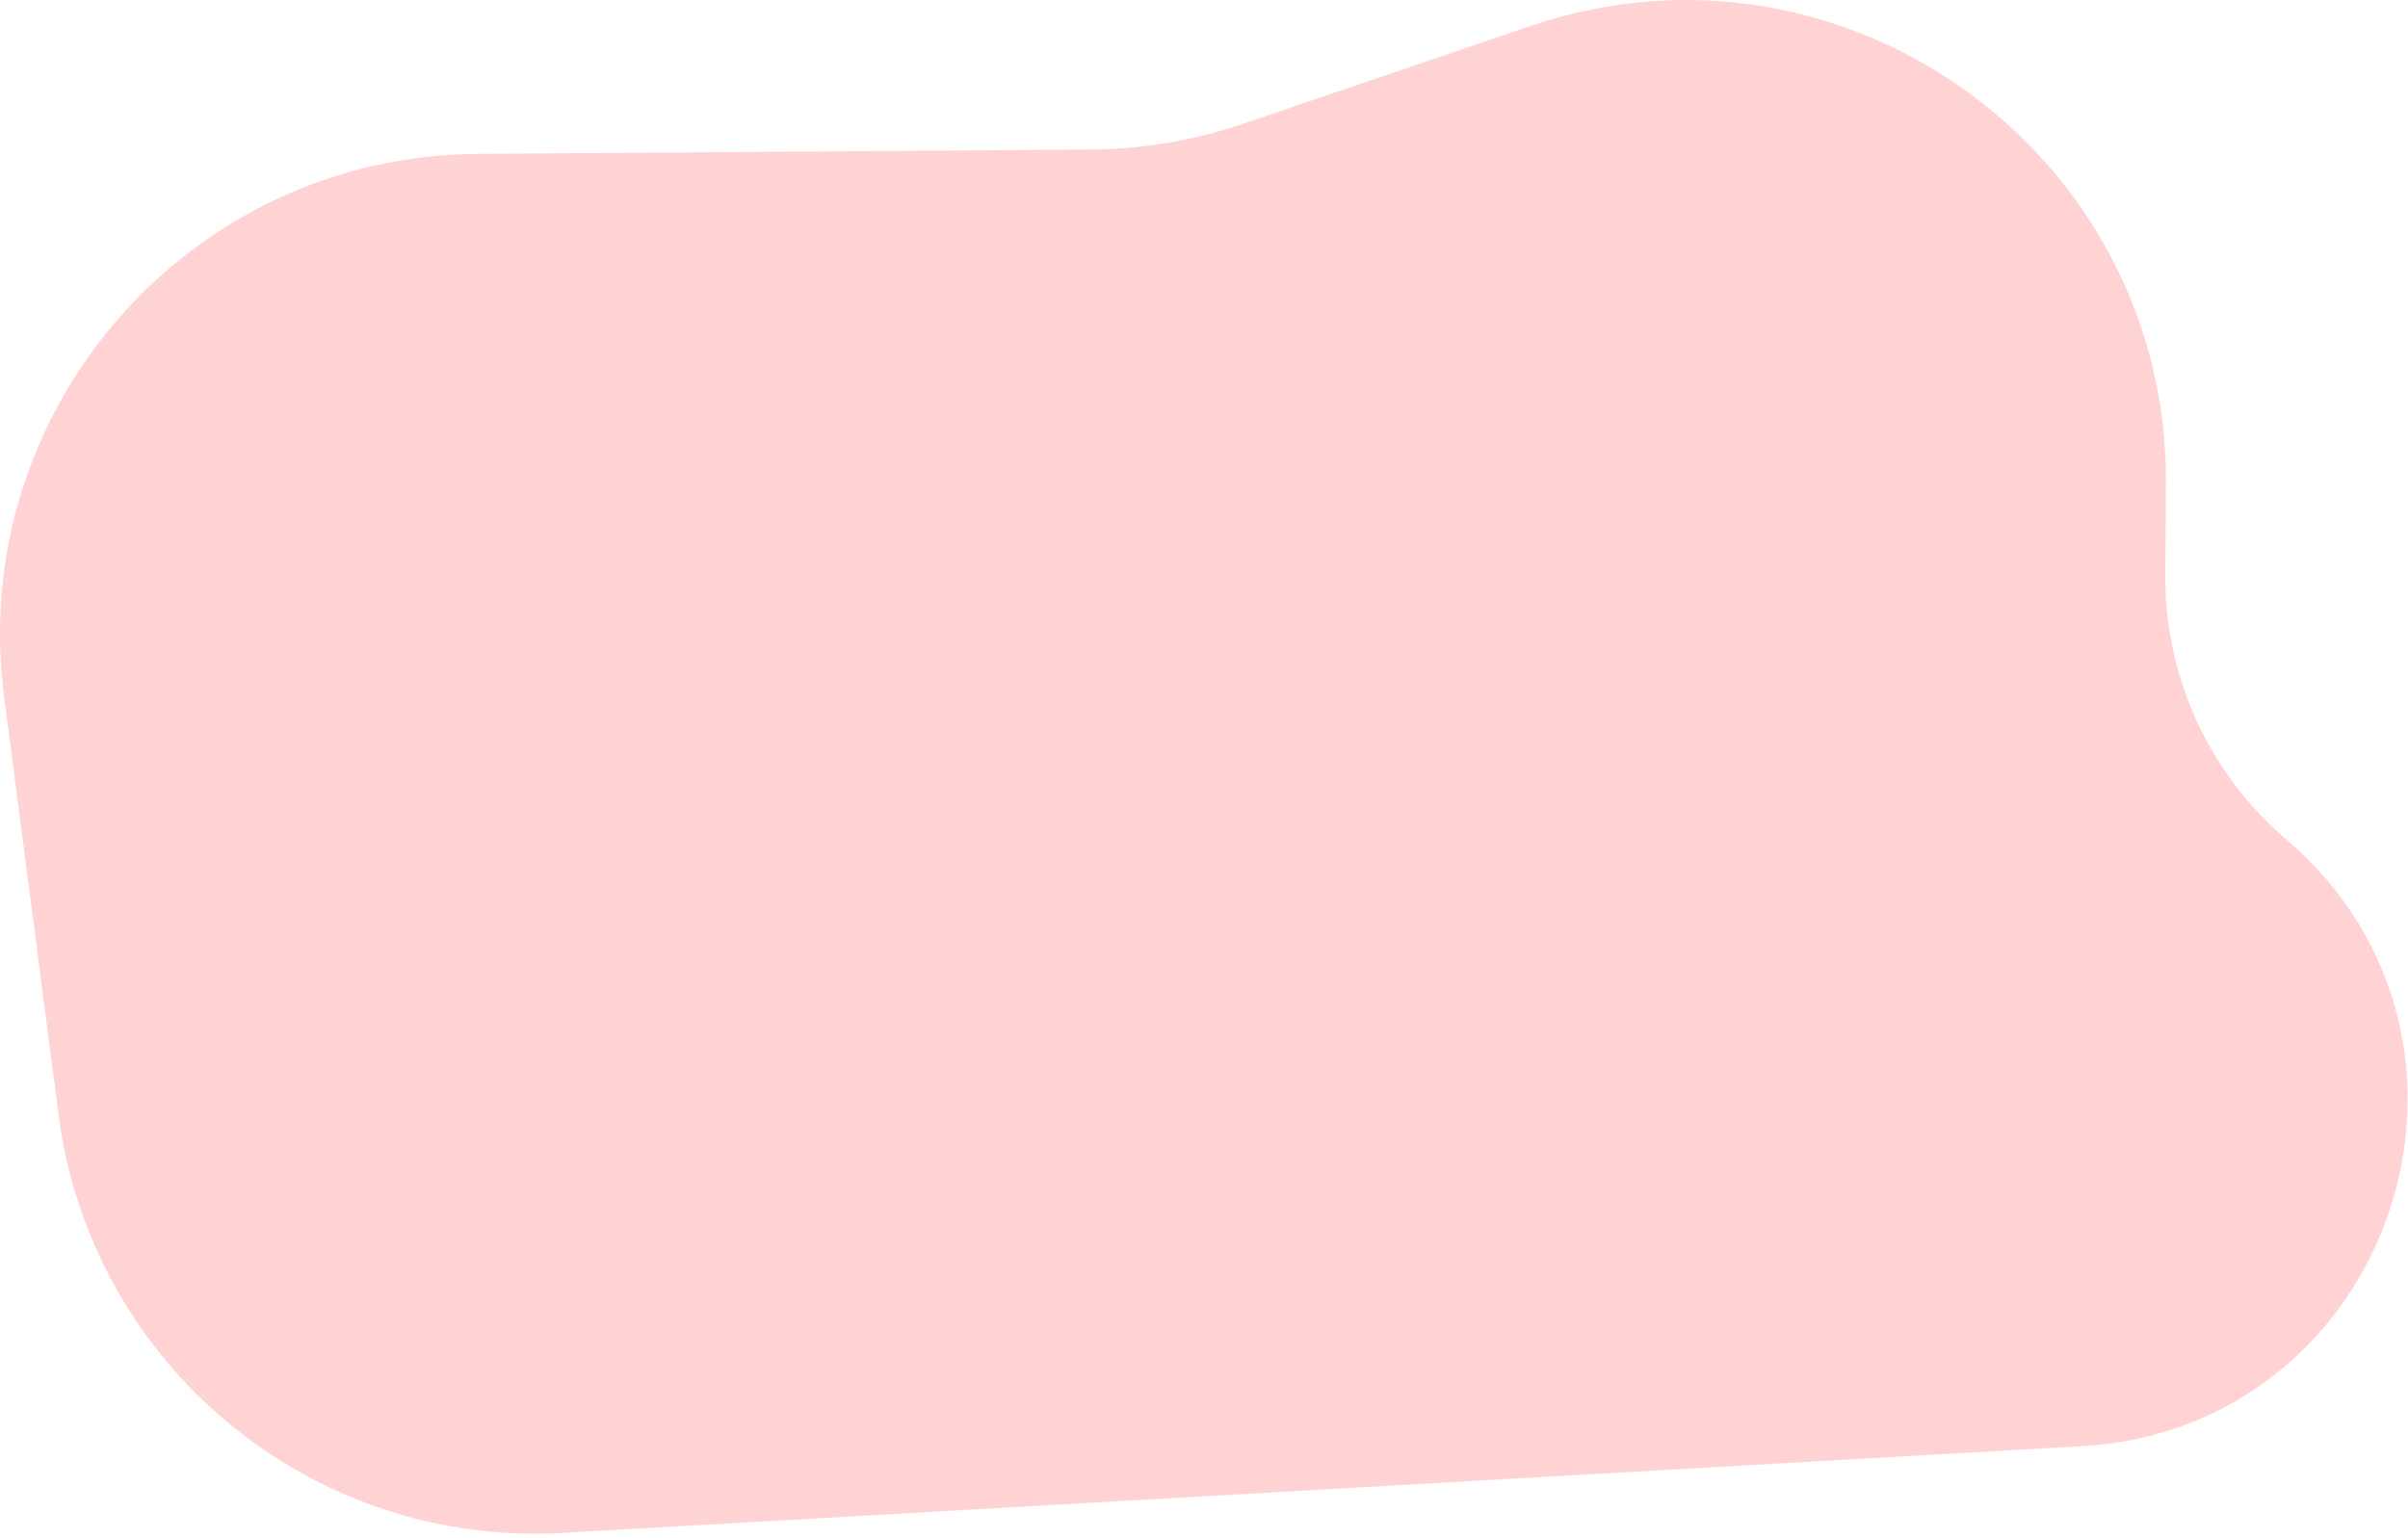 <svg width="252" height="161" viewBox="0 0 252 161" fill="none" xmlns="http://www.w3.org/2000/svg">
<path d="M226.671 50.719C226.932 16.099 192.953 -8.429 160.176 2.72L130.032 12.973C124.929 14.708 119.582 15.612 114.193 15.65L49.949 16.107C19.736 16.322 -3.471 42.937 0.429 72.898L6.132 116.717C9.536 142.864 32.553 161.945 58.878 160.442L217.846 151.366C250.341 149.511 263.995 108.996 239.252 87.851C231.15 80.927 226.52 70.779 226.6 60.122L226.671 50.719Z" fill="#FFD3D3"/>
</svg>

